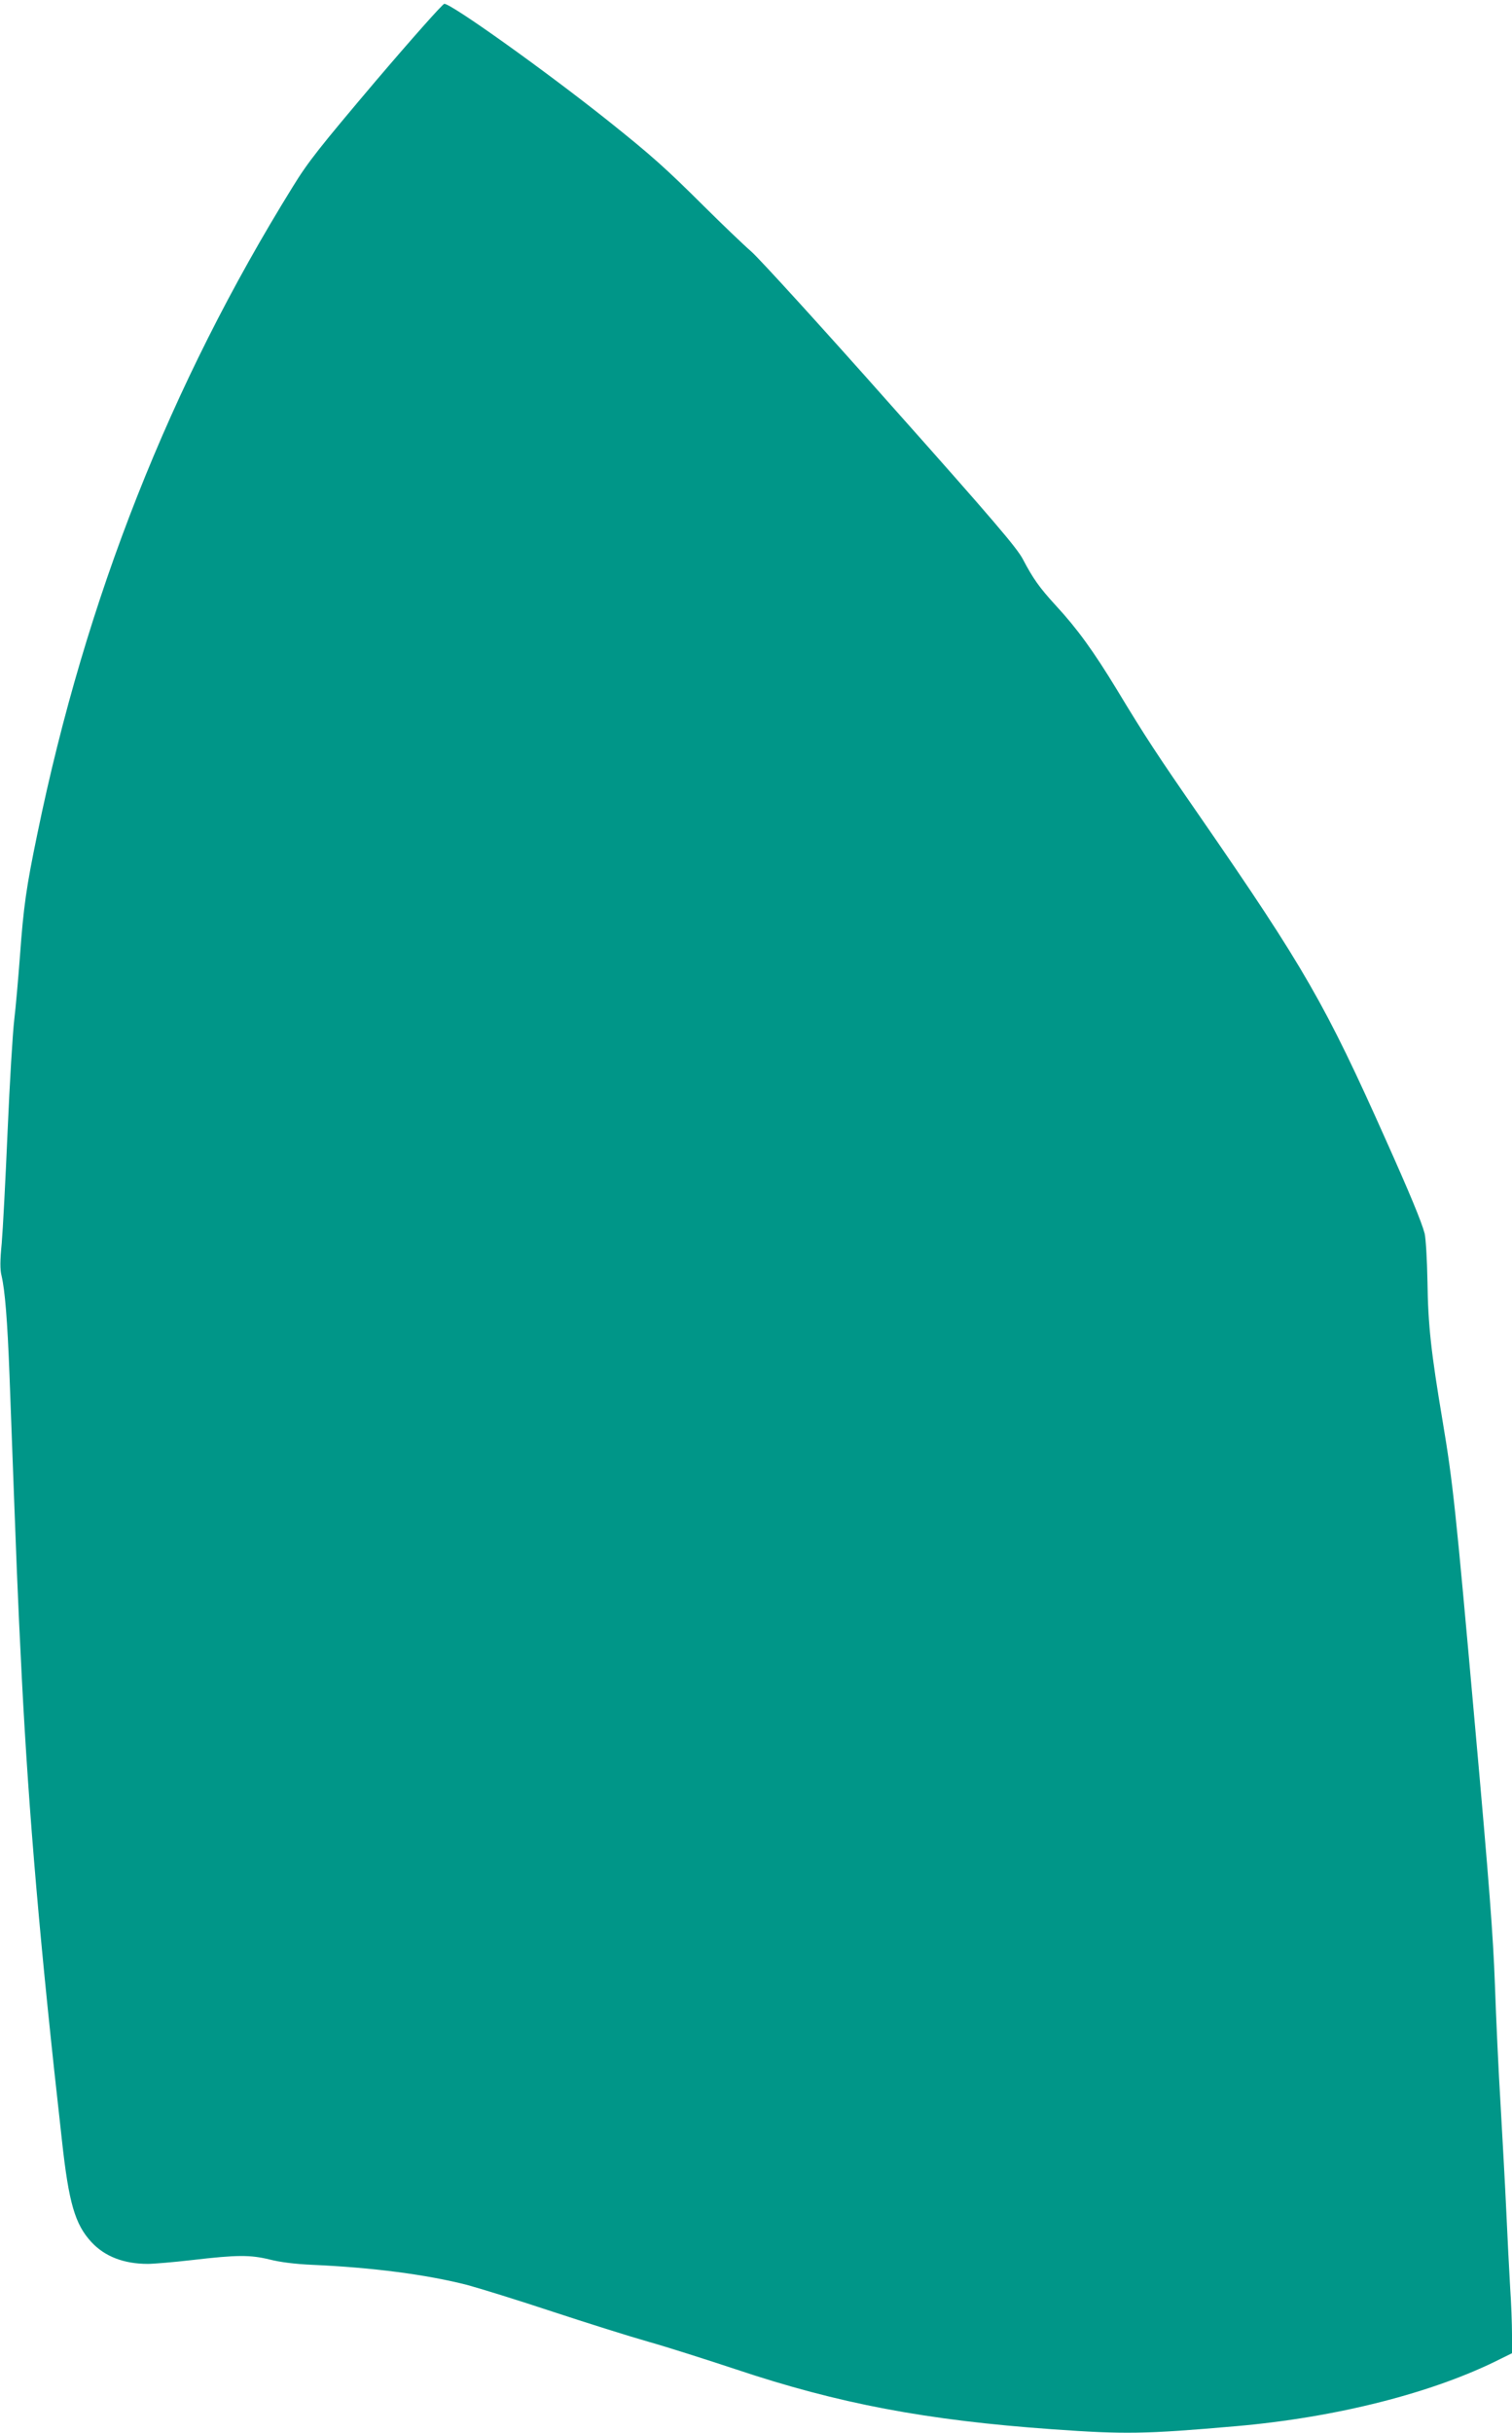 <?xml version="1.0" standalone="no"?>
<!DOCTYPE svg PUBLIC "-//W3C//DTD SVG 20010904//EN"
 "http://www.w3.org/TR/2001/REC-SVG-20010904/DTD/svg10.dtd">
<svg version="1.0" xmlns="http://www.w3.org/2000/svg"
 width="796pt" height="1280pt" viewBox="0 0 796 1280"
 preserveAspectRatio="xMidYMid meet">
<g transform="translate(0,1280) scale(0.1,-0.1)"
fill="#009688" stroke="none">
<path d="M1979 12375 c-297 -351 -357 -426 -438 -558 -645 -1040 -1089 -2164
-1344 -3402 -59 -284 -73 -384 -92 -645 -9 -118 -22 -269 -30 -335 -8 -66 -24
-329 -35 -585 -11 -256 -25 -522 -31 -591 -9 -92 -9 -138 -1 -170 18 -76 31
-234 42 -524 41 -1102 41 -1119 65 -1595 37 -717 96 -1409 211 -2430 36 -330
69 -442 155 -535 70 -76 171 -115 297 -115 31 0 136 9 232 20 239 28 307 28
410 3 55 -14 134 -24 225 -28 316 -14 600 -51 815 -106 63 -17 264 -79 445
-139 182 -60 411 -132 510 -160 99 -28 306 -94 460 -145 538 -180 1002 -268
1665 -315 380 -27 483 -26 965 16 531 46 1042 176 1394 354 l61 30 0 98 c0 53
-4 167 -10 252 -5 85 -14 263 -20 395 -6 132 -20 384 -30 560 -11 176 -24 462
-30 635 -9 251 -30 530 -106 1375 -101 1132 -115 1265 -169 1587 -61 363 -77
507 -80 734 -2 118 -9 231 -15 255 -16 61 -79 213 -205 494 -316 708 -427 902
-975 1695 -232 335 -289 422 -439 670 -124 204 -210 323 -324 446 -86 94 -119
141 -172 242 -31 59 -153 203 -693 809 -360 406 -692 770 -736 809 -45 39
-157 147 -251 240 -199 198 -276 267 -503 448 -329 262 -825 616 -863 616 -8
0 -170 -182 -360 -405z"/>
</g>
</svg>
